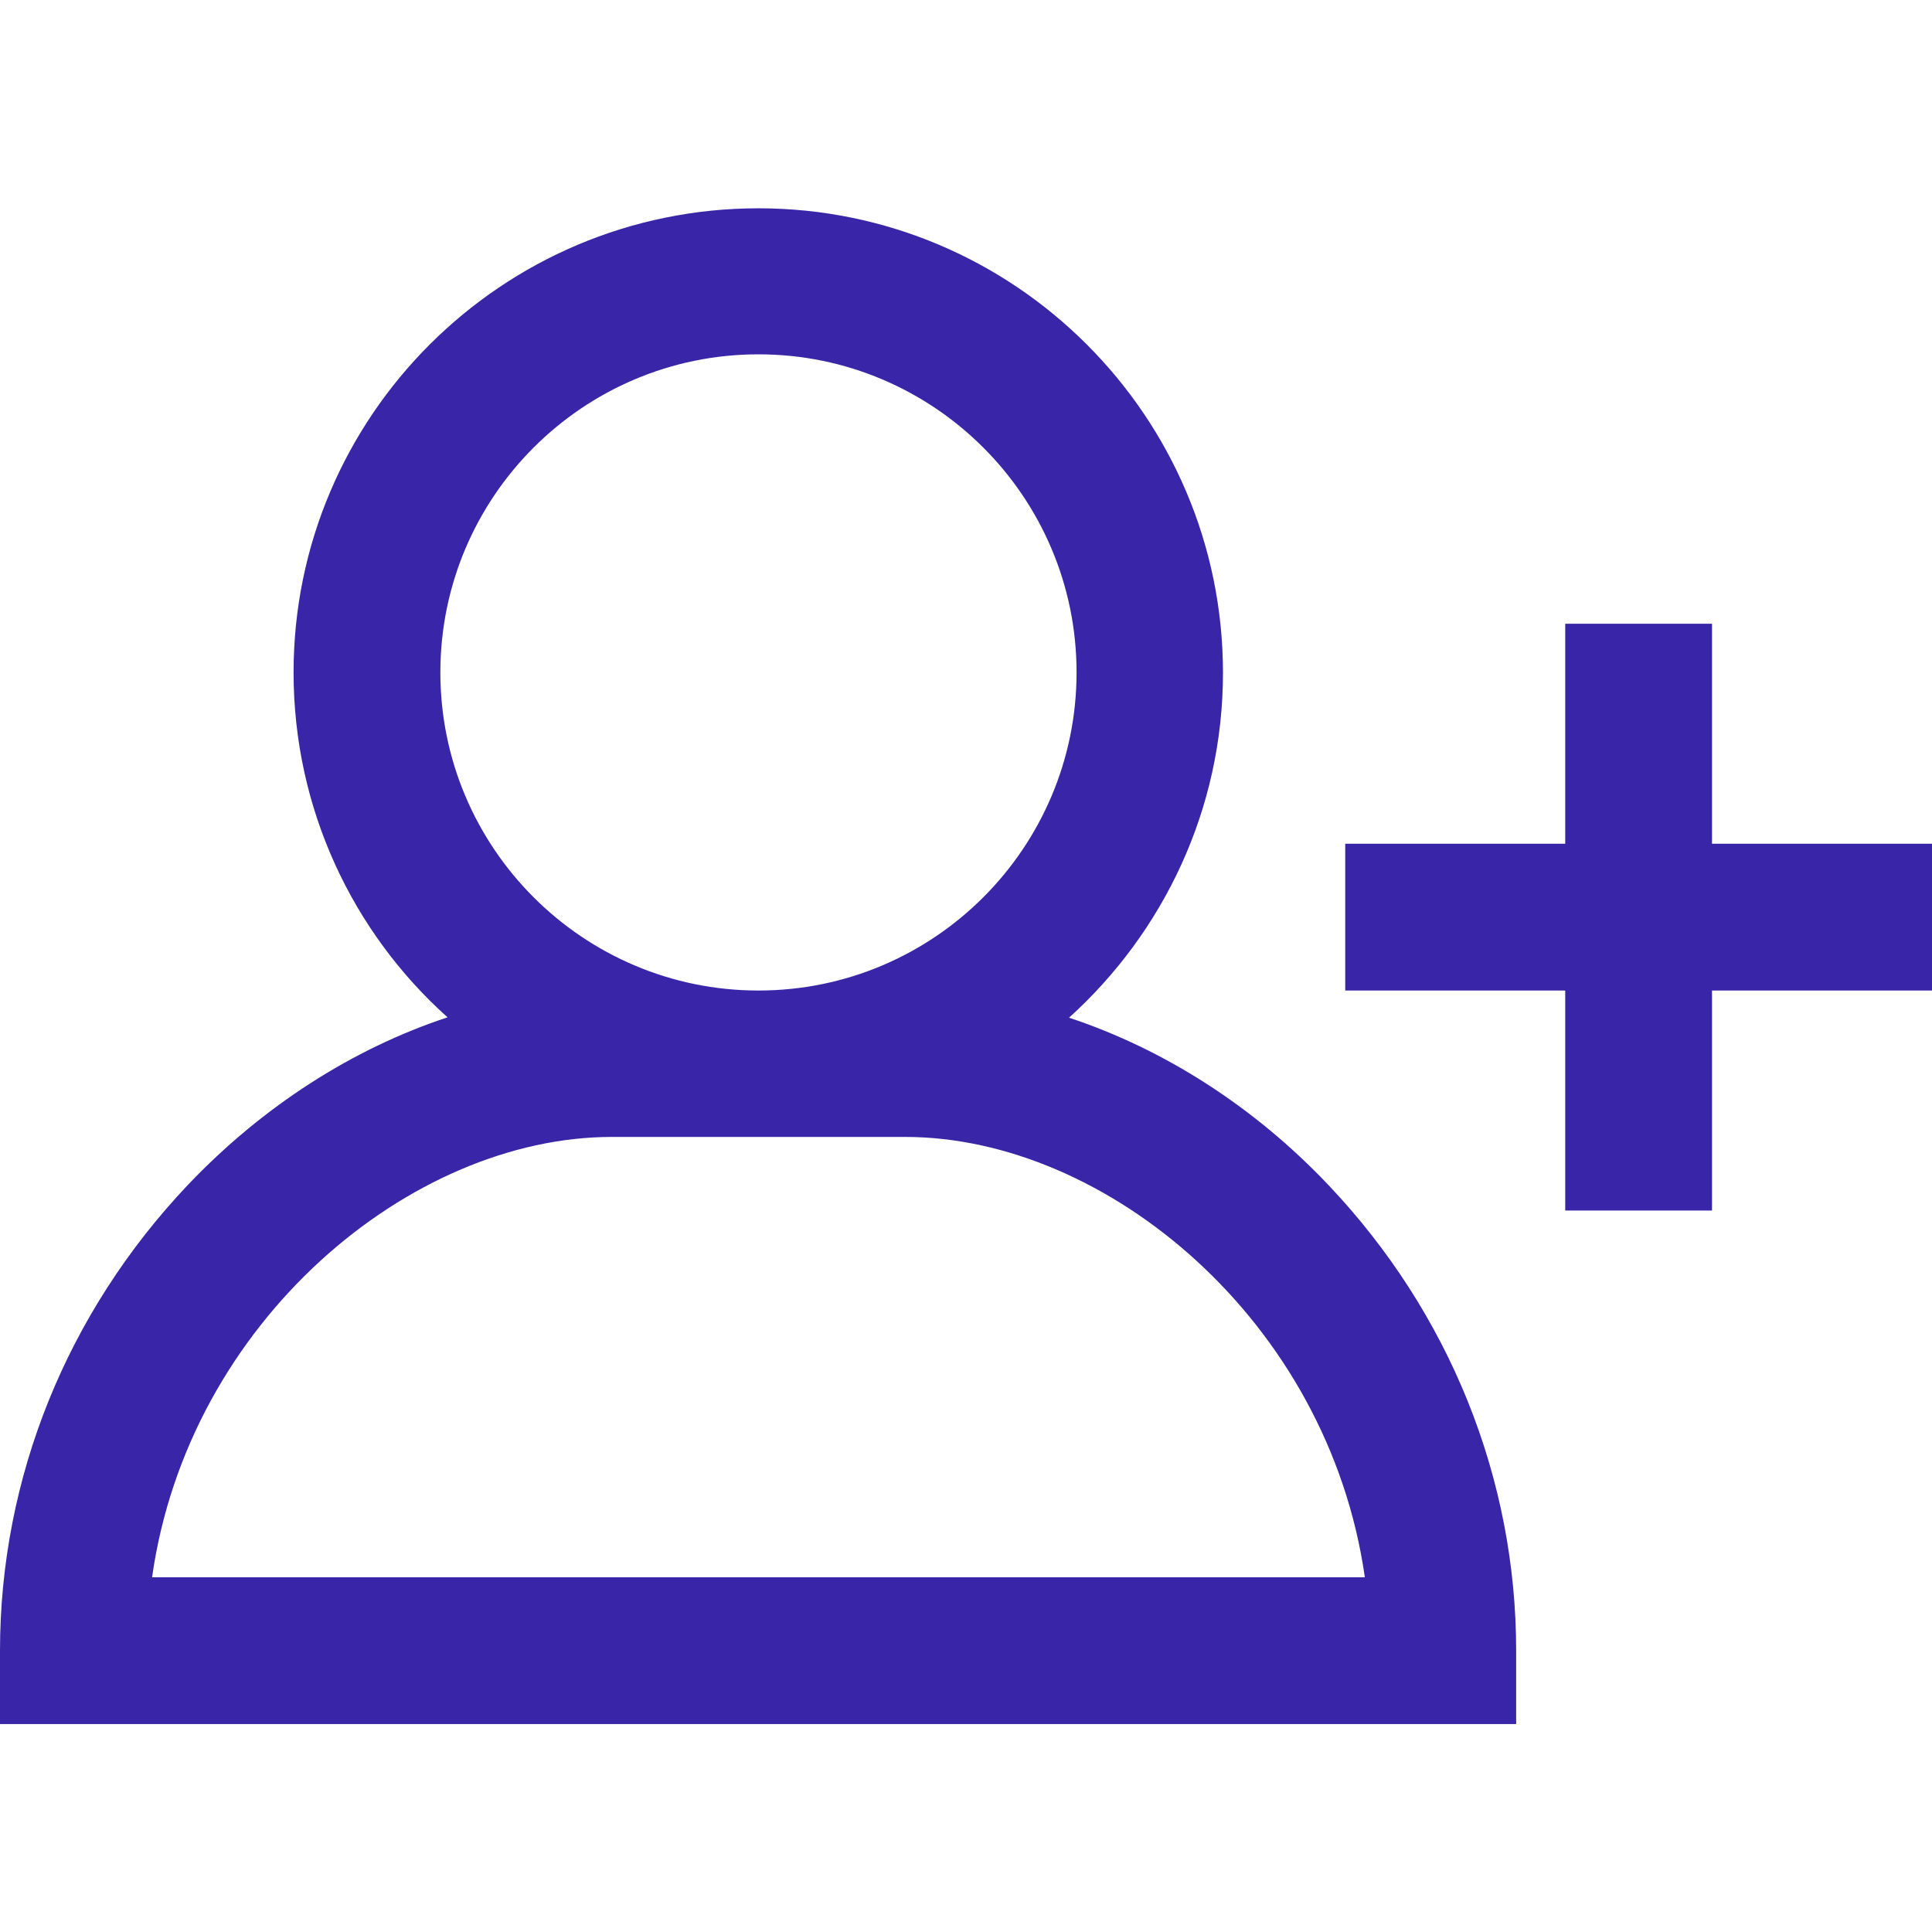 <?xml version="1.0" encoding="utf-8"?>
<!-- Generator: Adobe Illustrator 25.0.0, SVG Export Plug-In . SVG Version: 6.00 Build 0)  -->
<svg version="1.1" id="Layer_1" xmlns="http://www.w3.org/2000/svg" xmlns:xlink="http://www.w3.org/1999/xlink" x="0px" y="0px"
	 viewBox="0 0 512 512" style="enable-background:new 0 0 512 512;" xml:space="preserve">
<style type="text/css">
	.st0{fill:#3925A7;}
</style>
<g>
	<g>
		<path class="st0" d="M352.1,314.1c-19.8-20.9-43.7-36.1-68.8-44.4c25-22.6,40.8-55.2,40.8-91.4c0-67.9-55.2-123.1-123.1-123.1
			S77.8,110.3,77.8,178.2c0,36.2,15.7,68.9,40.8,91.4c-25.1,8.3-48.9,23.5-68.8,44.4C17.7,347.9,0,391.7,0,437.5v19.4h401.8v-19.4
			C401.8,391.7,384.1,347.9,352.1,314.1z M116.7,178.2c0-46.5,37.8-84.3,84.3-84.3s84.3,37.8,84.3,84.3s-37.8,84.3-84.3,84.3
			S116.7,224.7,116.7,178.2z M40.3,418c9.6-67.9,68.6-116.7,121.8-116.7h77.8c53.2,0,112.1,48.7,121.8,116.7H40.3z"/>
	</g>
</g>
<g>
	<g>
		<polygon class="st0" points="453.7,223.6 453.7,165.3 414.8,165.3 414.8,223.6 356.5,223.6 356.5,262.5 414.8,262.5 414.8,320.8 
			453.7,320.8 453.7,262.5 512,262.5 512,223.6 		"/>
	</g>
</g>
</svg>
